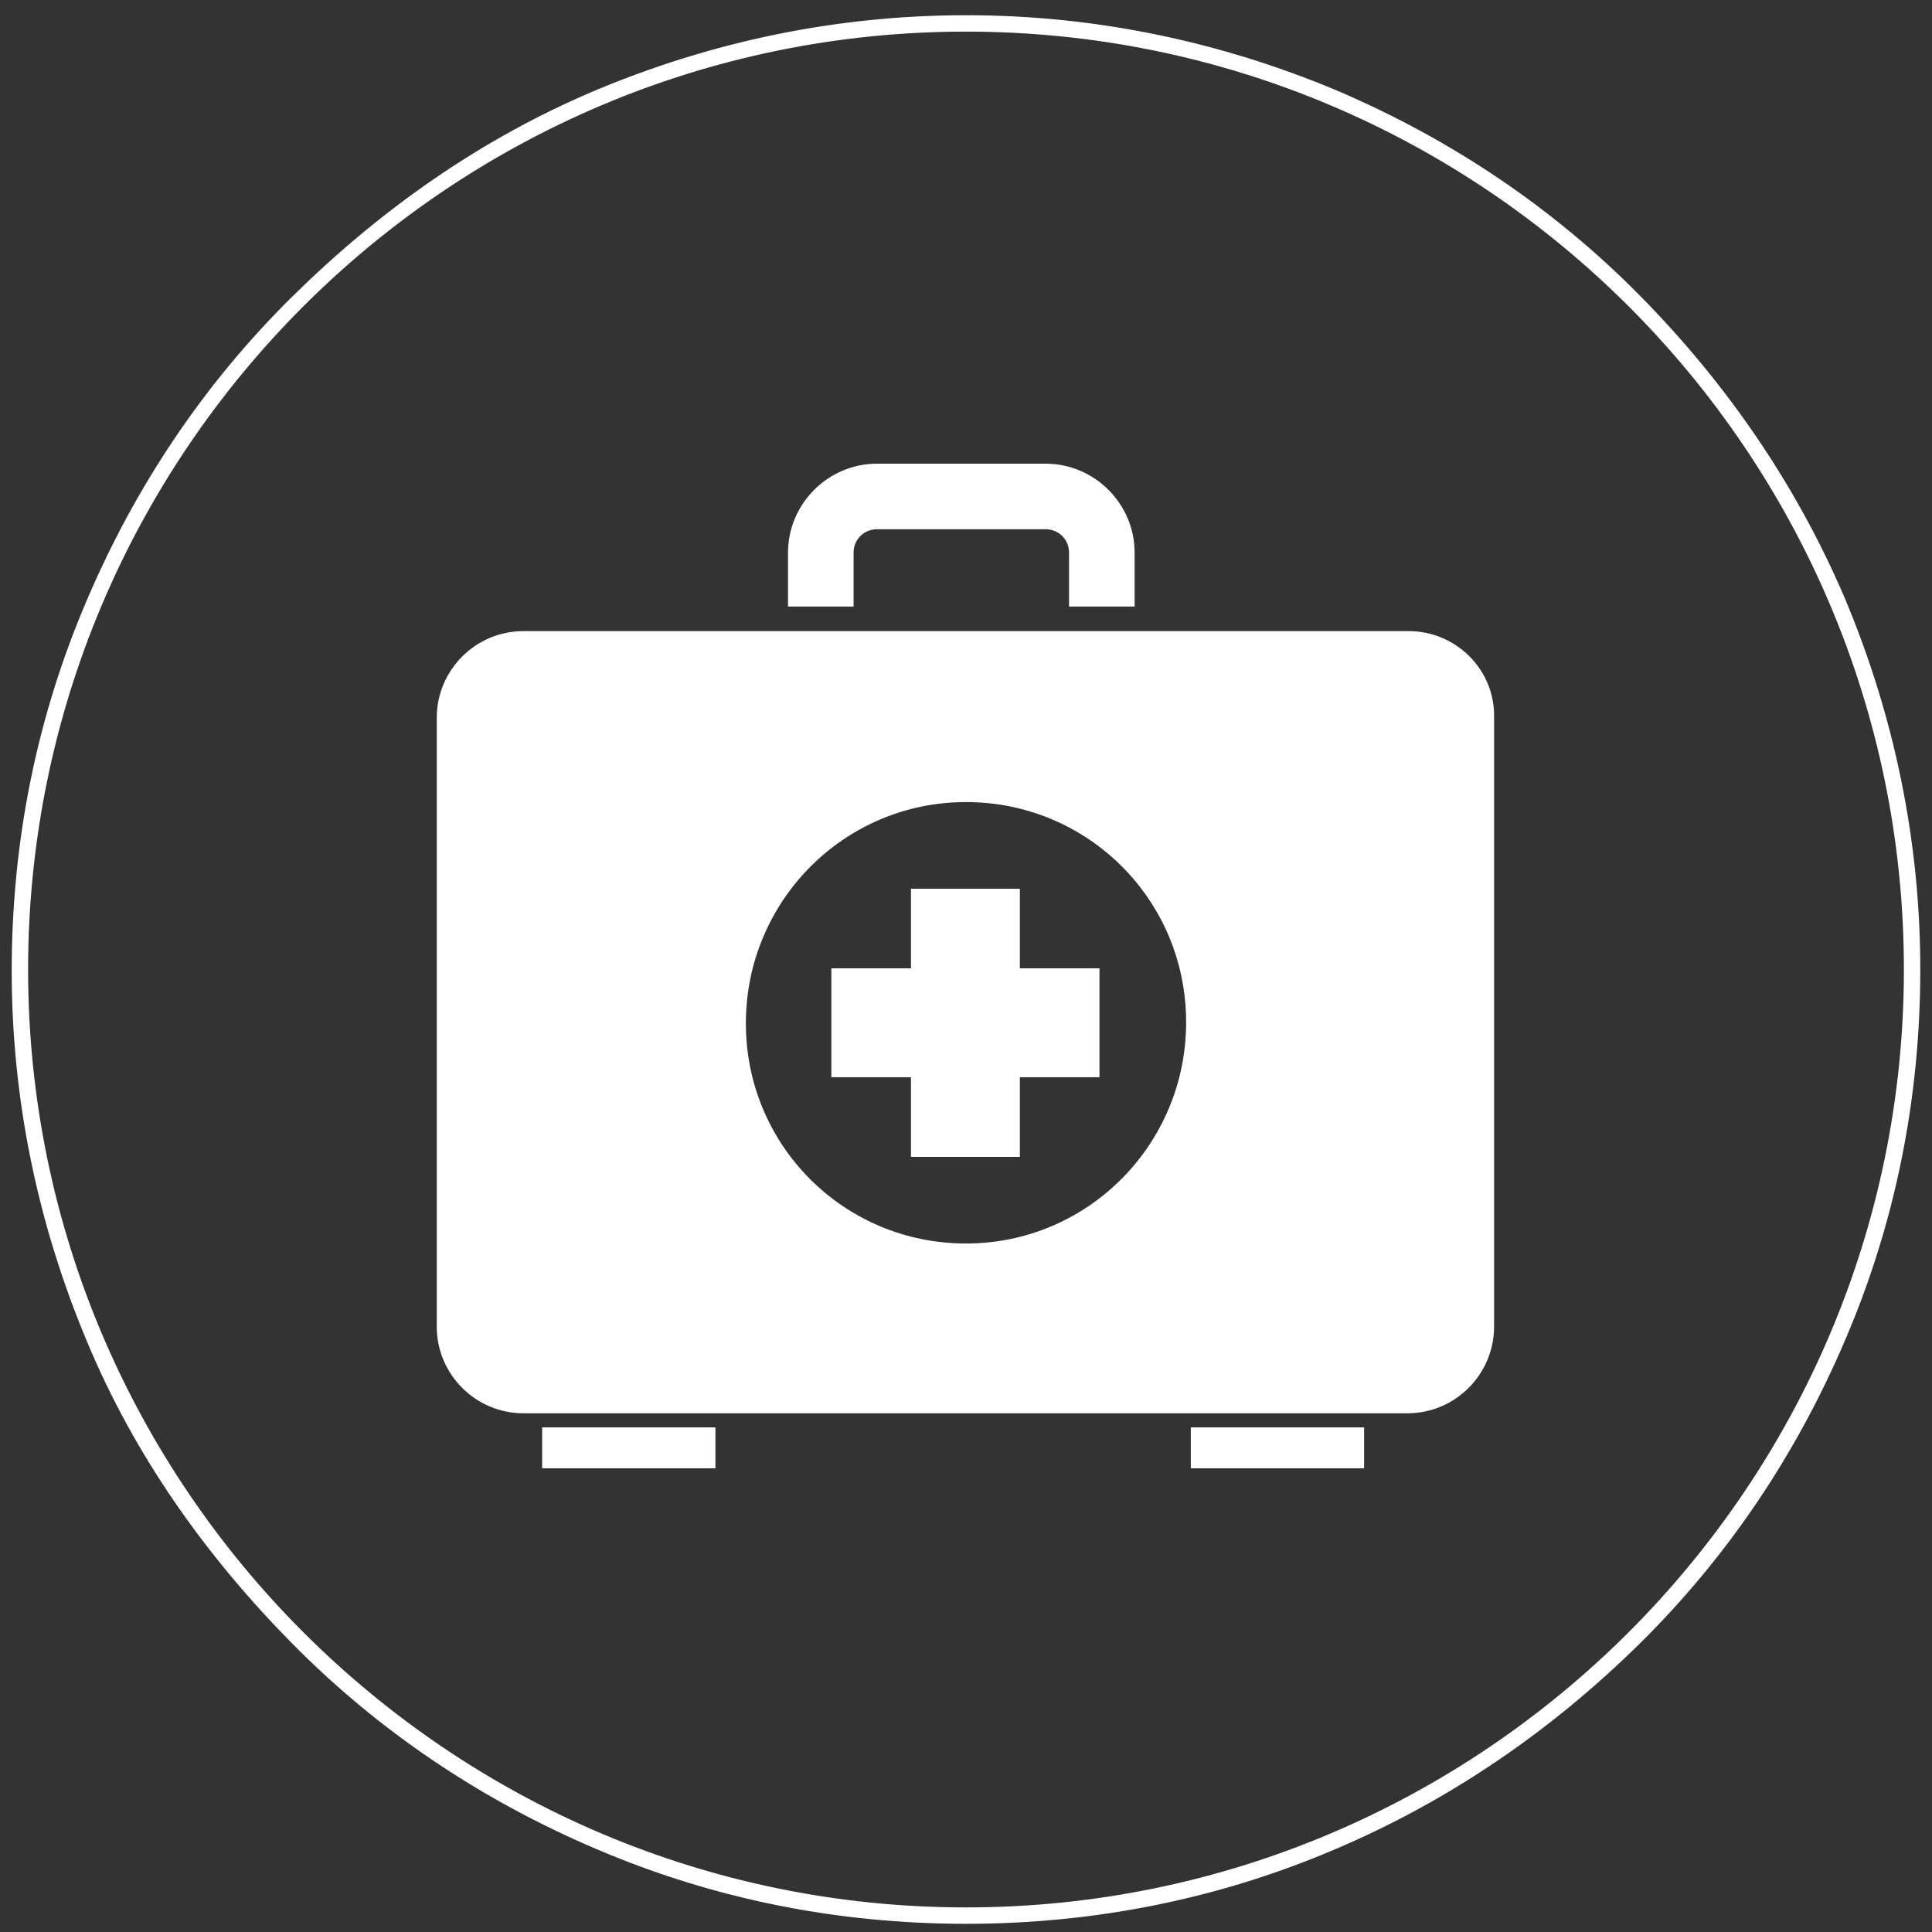 <?xml version="1.0" encoding="utf-8"?>
<!-- Generator: Adobe Illustrator 22.0.1, SVG Export Plug-In . SVG Version: 6.00 Build 0)  -->
<svg version="1.1" id="Camada_1" xmlns="http://www.w3.org/2000/svg" xmlns:xlink="http://www.w3.org/1999/xlink" x="0px" y="0px"
	 width="165px" height="165px" viewBox="0 0 165 165" style="enable-background:new 0 0 165 165;" xml:space="preserve">
<rect x="0" y="0" width="165" height="165" fill="#333333" stroke="none"/>
<style type="text/css">
	.st0{fill:#FFFFFF;stroke:#FFFFFF;stroke-miterlimit:10;}
</style>
<g>
	<path class="st0" d="M82.5,163.8c-10.9,0-21.5-2.1-31.5-6.4c-9.6-4.1-18.3-9.9-25.7-17.4S11.9,124,7.9,114.4
		c-4.2-10-6.4-20.6-6.4-31.5s2.1-21.5,6.4-31.5c4.1-9.6,9.9-18.3,17.4-25.7S41.3,12.3,51,8.2C61,4,71.6,1.8,82.5,1.8S104,4,114,8.2
		c9.6,4.1,18.3,9.9,25.7,17.4s13.3,16.1,17.4,25.7c4.2,10,6.4,20.6,6.4,31.5s-2.1,21.5-6.4,31.5c-4.1,9.6-9.9,18.3-17.4,25.7
		s-16.1,13.3-25.7,17.4C104,161.7,93.4,163.8,82.5,163.8z M82.5,2.2C38,2.2,1.9,38.4,1.9,82.8s36.2,80.6,80.6,80.6
		s80.6-36.2,80.6-80.6S127,2.2,82.5,2.2z"/>
</g>
<g>
	<path class="st0" d="M46.8,124.9h13.8v-2.5H46.8V124.9z M102.2,124.9H116v-2.5h-13.8V124.9z M86.6,76.4h-8.3v6.8h-6.8v8.3h6.8v6.8
		h8.3v-6.8h6.8v-8.3h-6.8V76.4z M120.3,54.4H44.7c-3.8,0-6.9,3.1-6.9,6.9v52c0,3.8,3.1,6.9,6.9,6.9h75.5c3.8,0,6.9-3.1,6.9-6.9v-52
		C127.2,57.5,124.1,54.4,120.3,54.4z M82.5,106.7c-10.7,0-19.3-8.6-19.3-19.3S71.8,68,82.5,68s19.3,8.6,19.3,19.3
		S93.2,106.7,82.5,106.7z M72.4,47.2c0-1.4,1.1-2.5,2.5-2.5h14.4c1.4,0,2.5,1.1,2.5,2.5v4.1h4.6v-4.1c0-3.9-3.2-7.1-7.1-7.1H74.9
		c-3.9,0-7.1,3.2-7.1,7.1v4.1h4.6L72.4,47.2L72.4,47.2z"/>
</g>
</svg>
